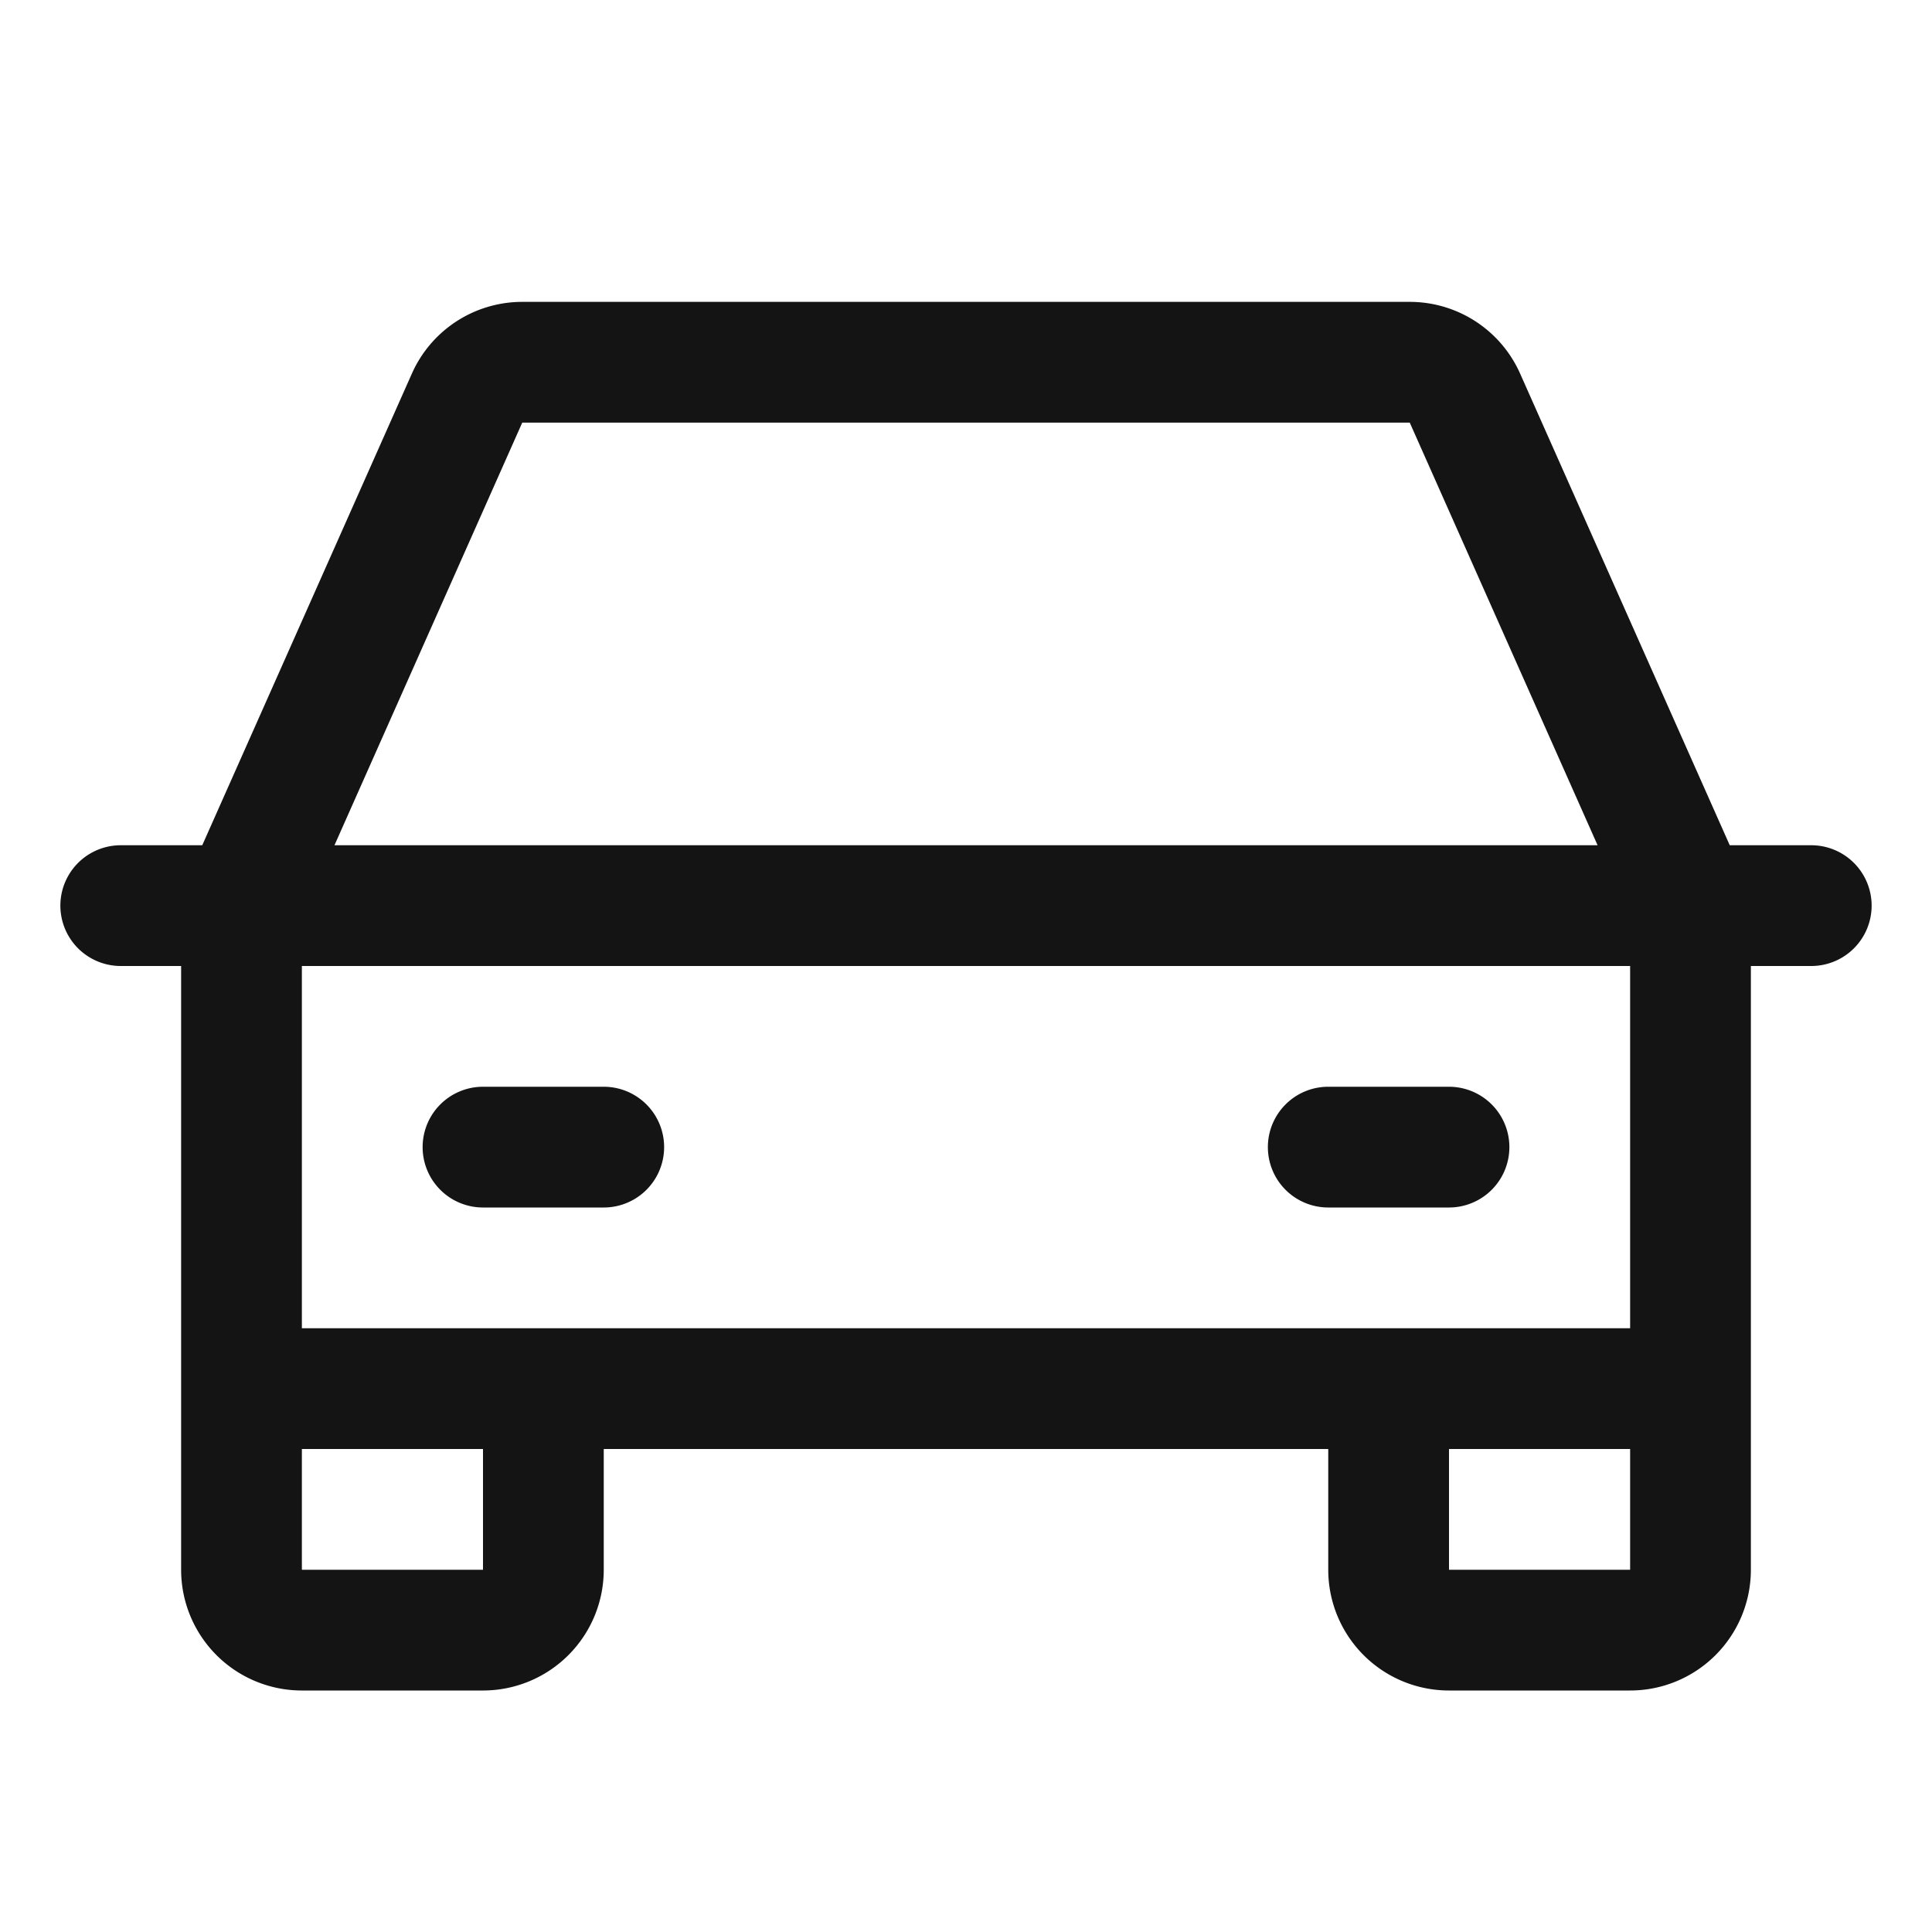 <svg fill="#141414" xmlns="http://www.w3.org/2000/svg" viewBox="0 0 32 32" height="20px" width="20px"><path d="M30 14h-1.35l-3.472-7.812A2 2 0 0 0 23.35 5H8.65a2 2 0 0 0-1.828 1.188L3.35 14H2a1 1 0 0 0 0 2h1v10a2 2 0 0 0 2 2h3a2 2 0 0 0 2-2v-2h12v2a2 2 0 0 0 2 2h3a2 2 0 0 0 2-2V16h1a1 1 0 0 0 0-2M8.65 7h14.7l3.111 7H5.54zM8 26H5v-2h3zm16 0v-2h3v2zm3-4H5v-6h22zM7 19a1 1 0 0 1 1-1h2a1 1 0 0 1 0 2H8a1 1 0 0 1-1-1m14 0a1 1 0 0 1 1-1h2a1 1 0 0 1 0 2h-2a1 1 0 0 1-1-1" fill="#141414"></path></svg>